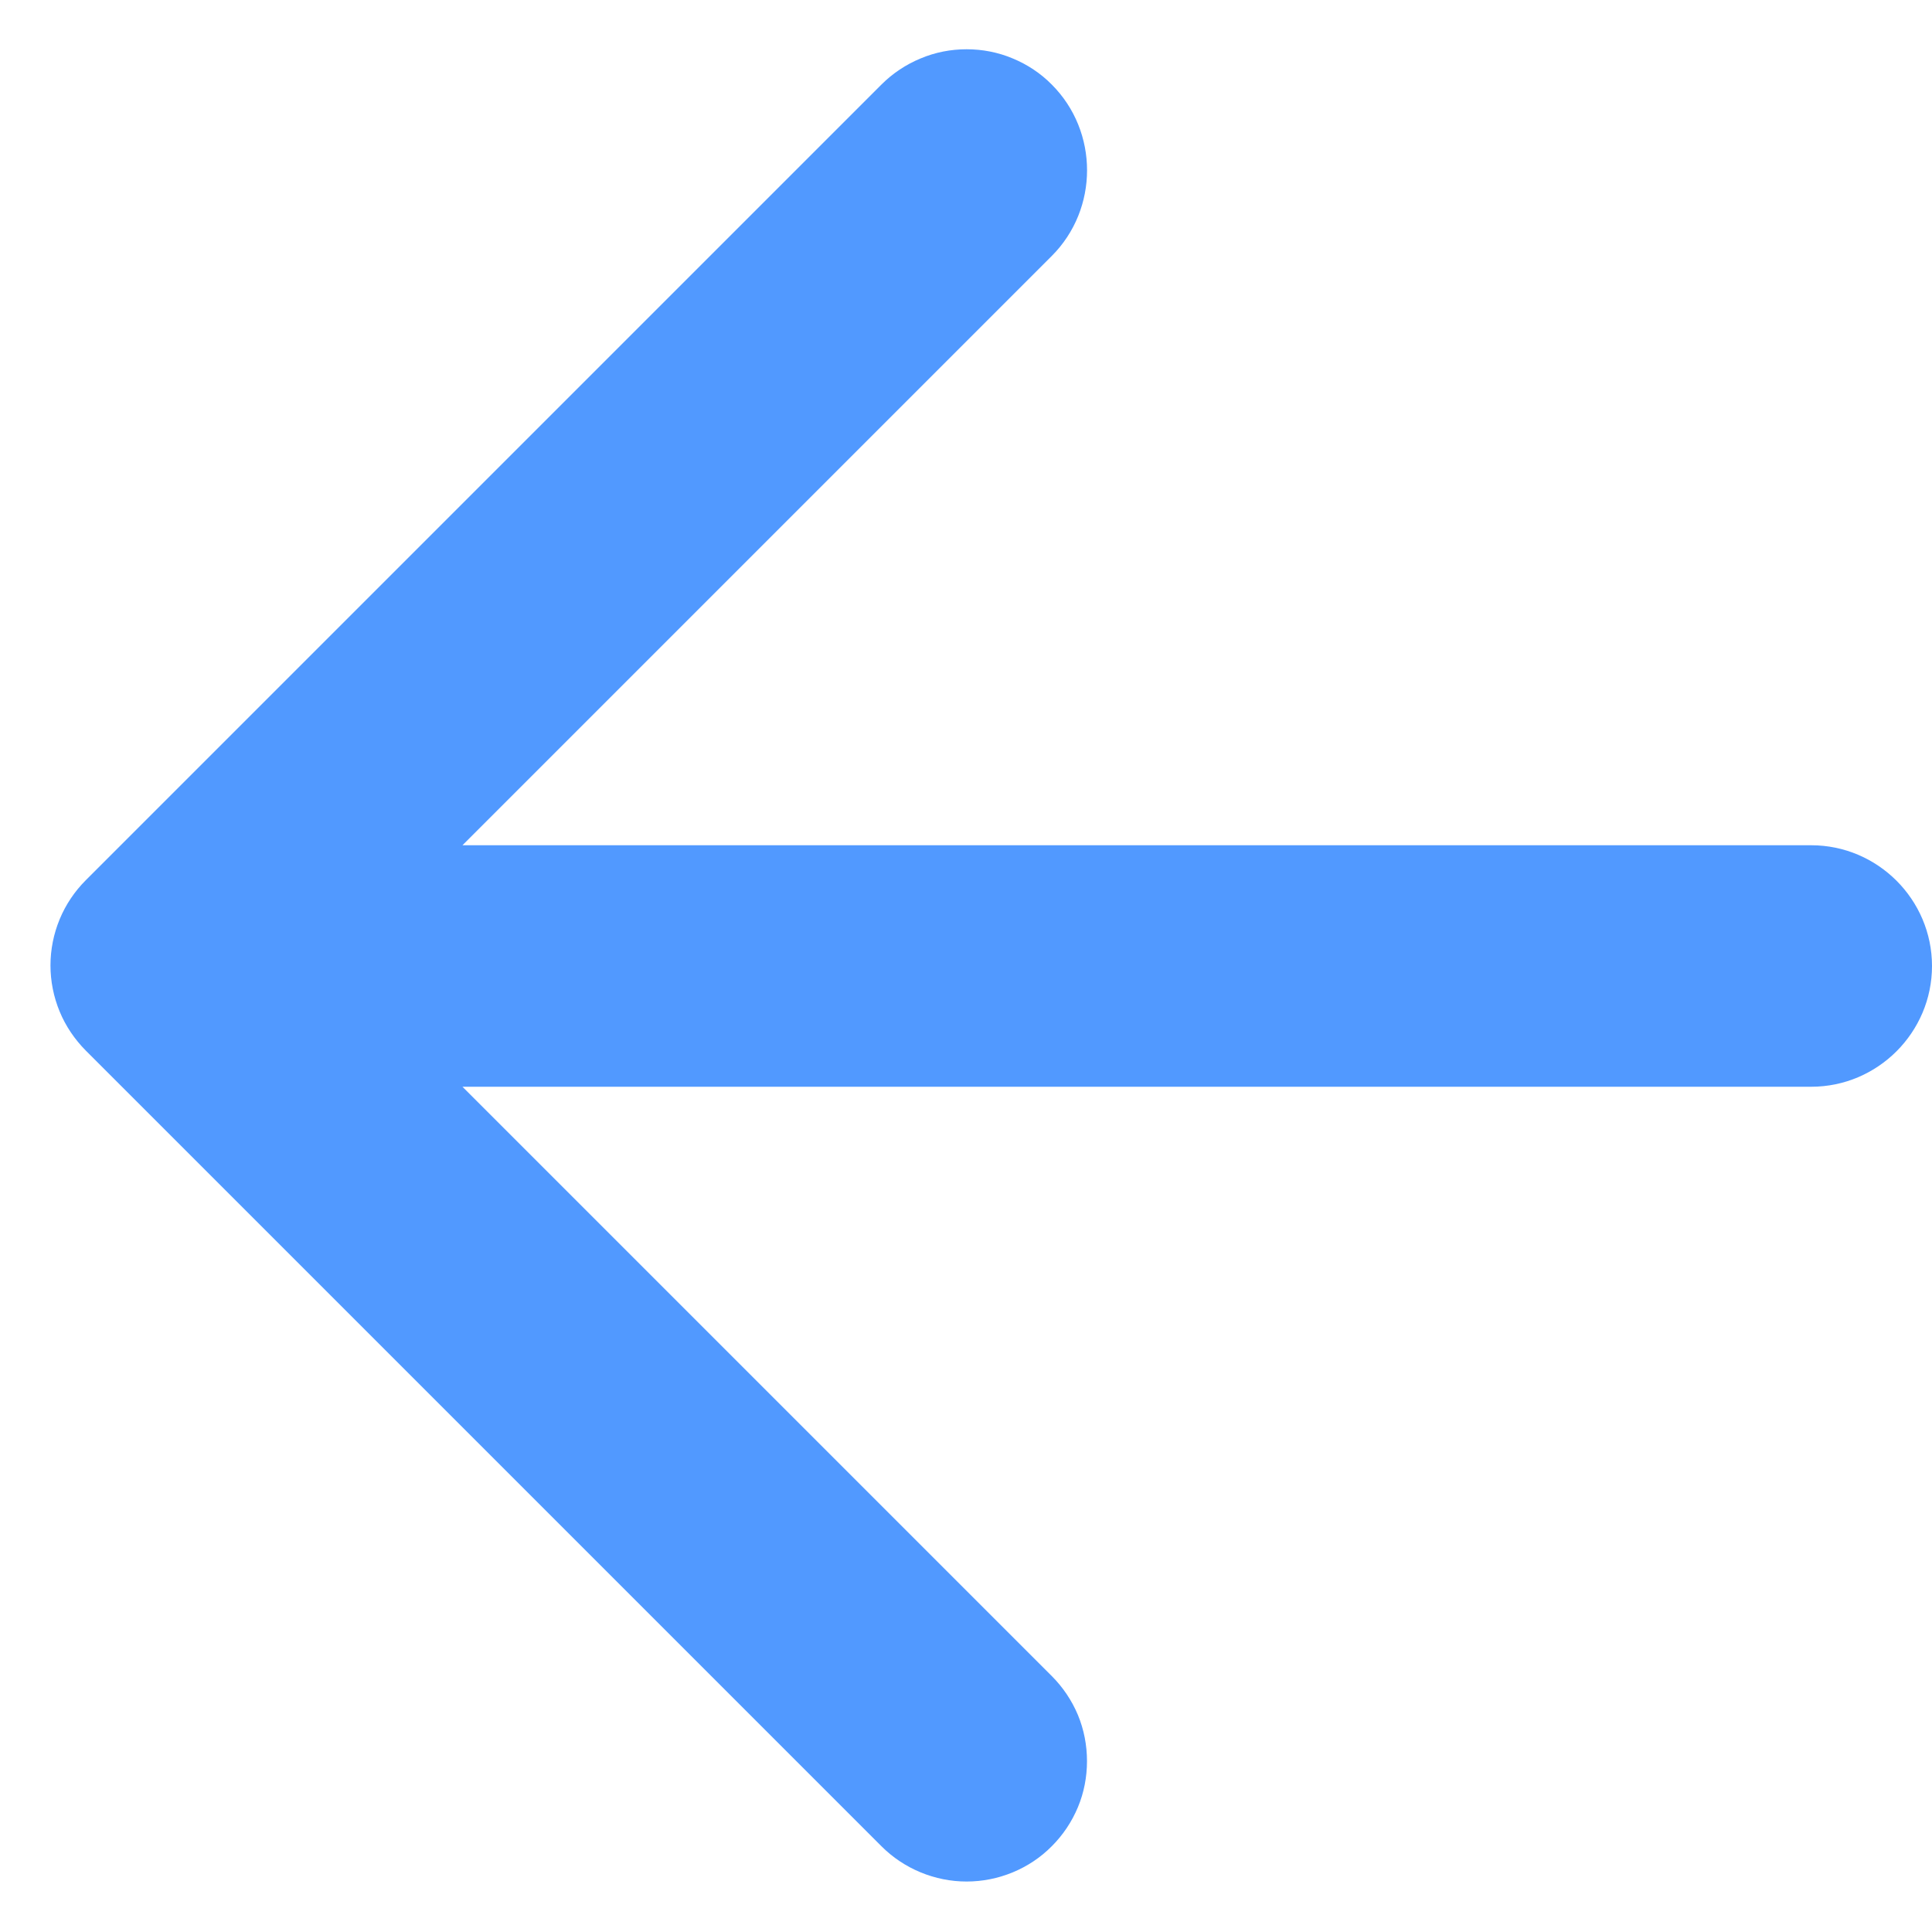 <svg width="16" height="16" viewBox="0 0 16 16" fill="none" xmlns="http://www.w3.org/2000/svg">
<path d="M15 7H3.83L8.71 2.12C9.1 1.73 9.1 1.09 8.71 0.7C8.618 0.607 8.508 0.534 8.387 0.484C8.266 0.433 8.136 0.408 8.005 0.408C7.874 0.408 7.745 0.433 7.624 0.484C7.503 0.534 7.393 0.607 7.3 0.7L0.71 7.29C0.618 7.382 0.544 7.492 0.494 7.613C0.444 7.734 0.418 7.864 0.418 7.995C0.418 8.126 0.444 8.256 0.494 8.377C0.544 8.498 0.618 8.607 0.71 8.7L7.3 15.29C7.393 15.383 7.503 15.456 7.624 15.506C7.745 15.556 7.874 15.582 8.005 15.582C8.136 15.582 8.266 15.556 8.387 15.506C8.508 15.456 8.618 15.383 8.71 15.29C8.803 15.197 8.876 15.088 8.927 14.966C8.977 14.846 9.002 14.716 9.002 14.585C9.002 14.454 8.977 14.324 8.927 14.203C8.876 14.082 8.803 13.973 8.71 13.88L3.83 9H15C15.55 9 16 8.55 16 8C16 7.45 15.55 7 15 7Z" fill="#5199FF"/>
</svg>
